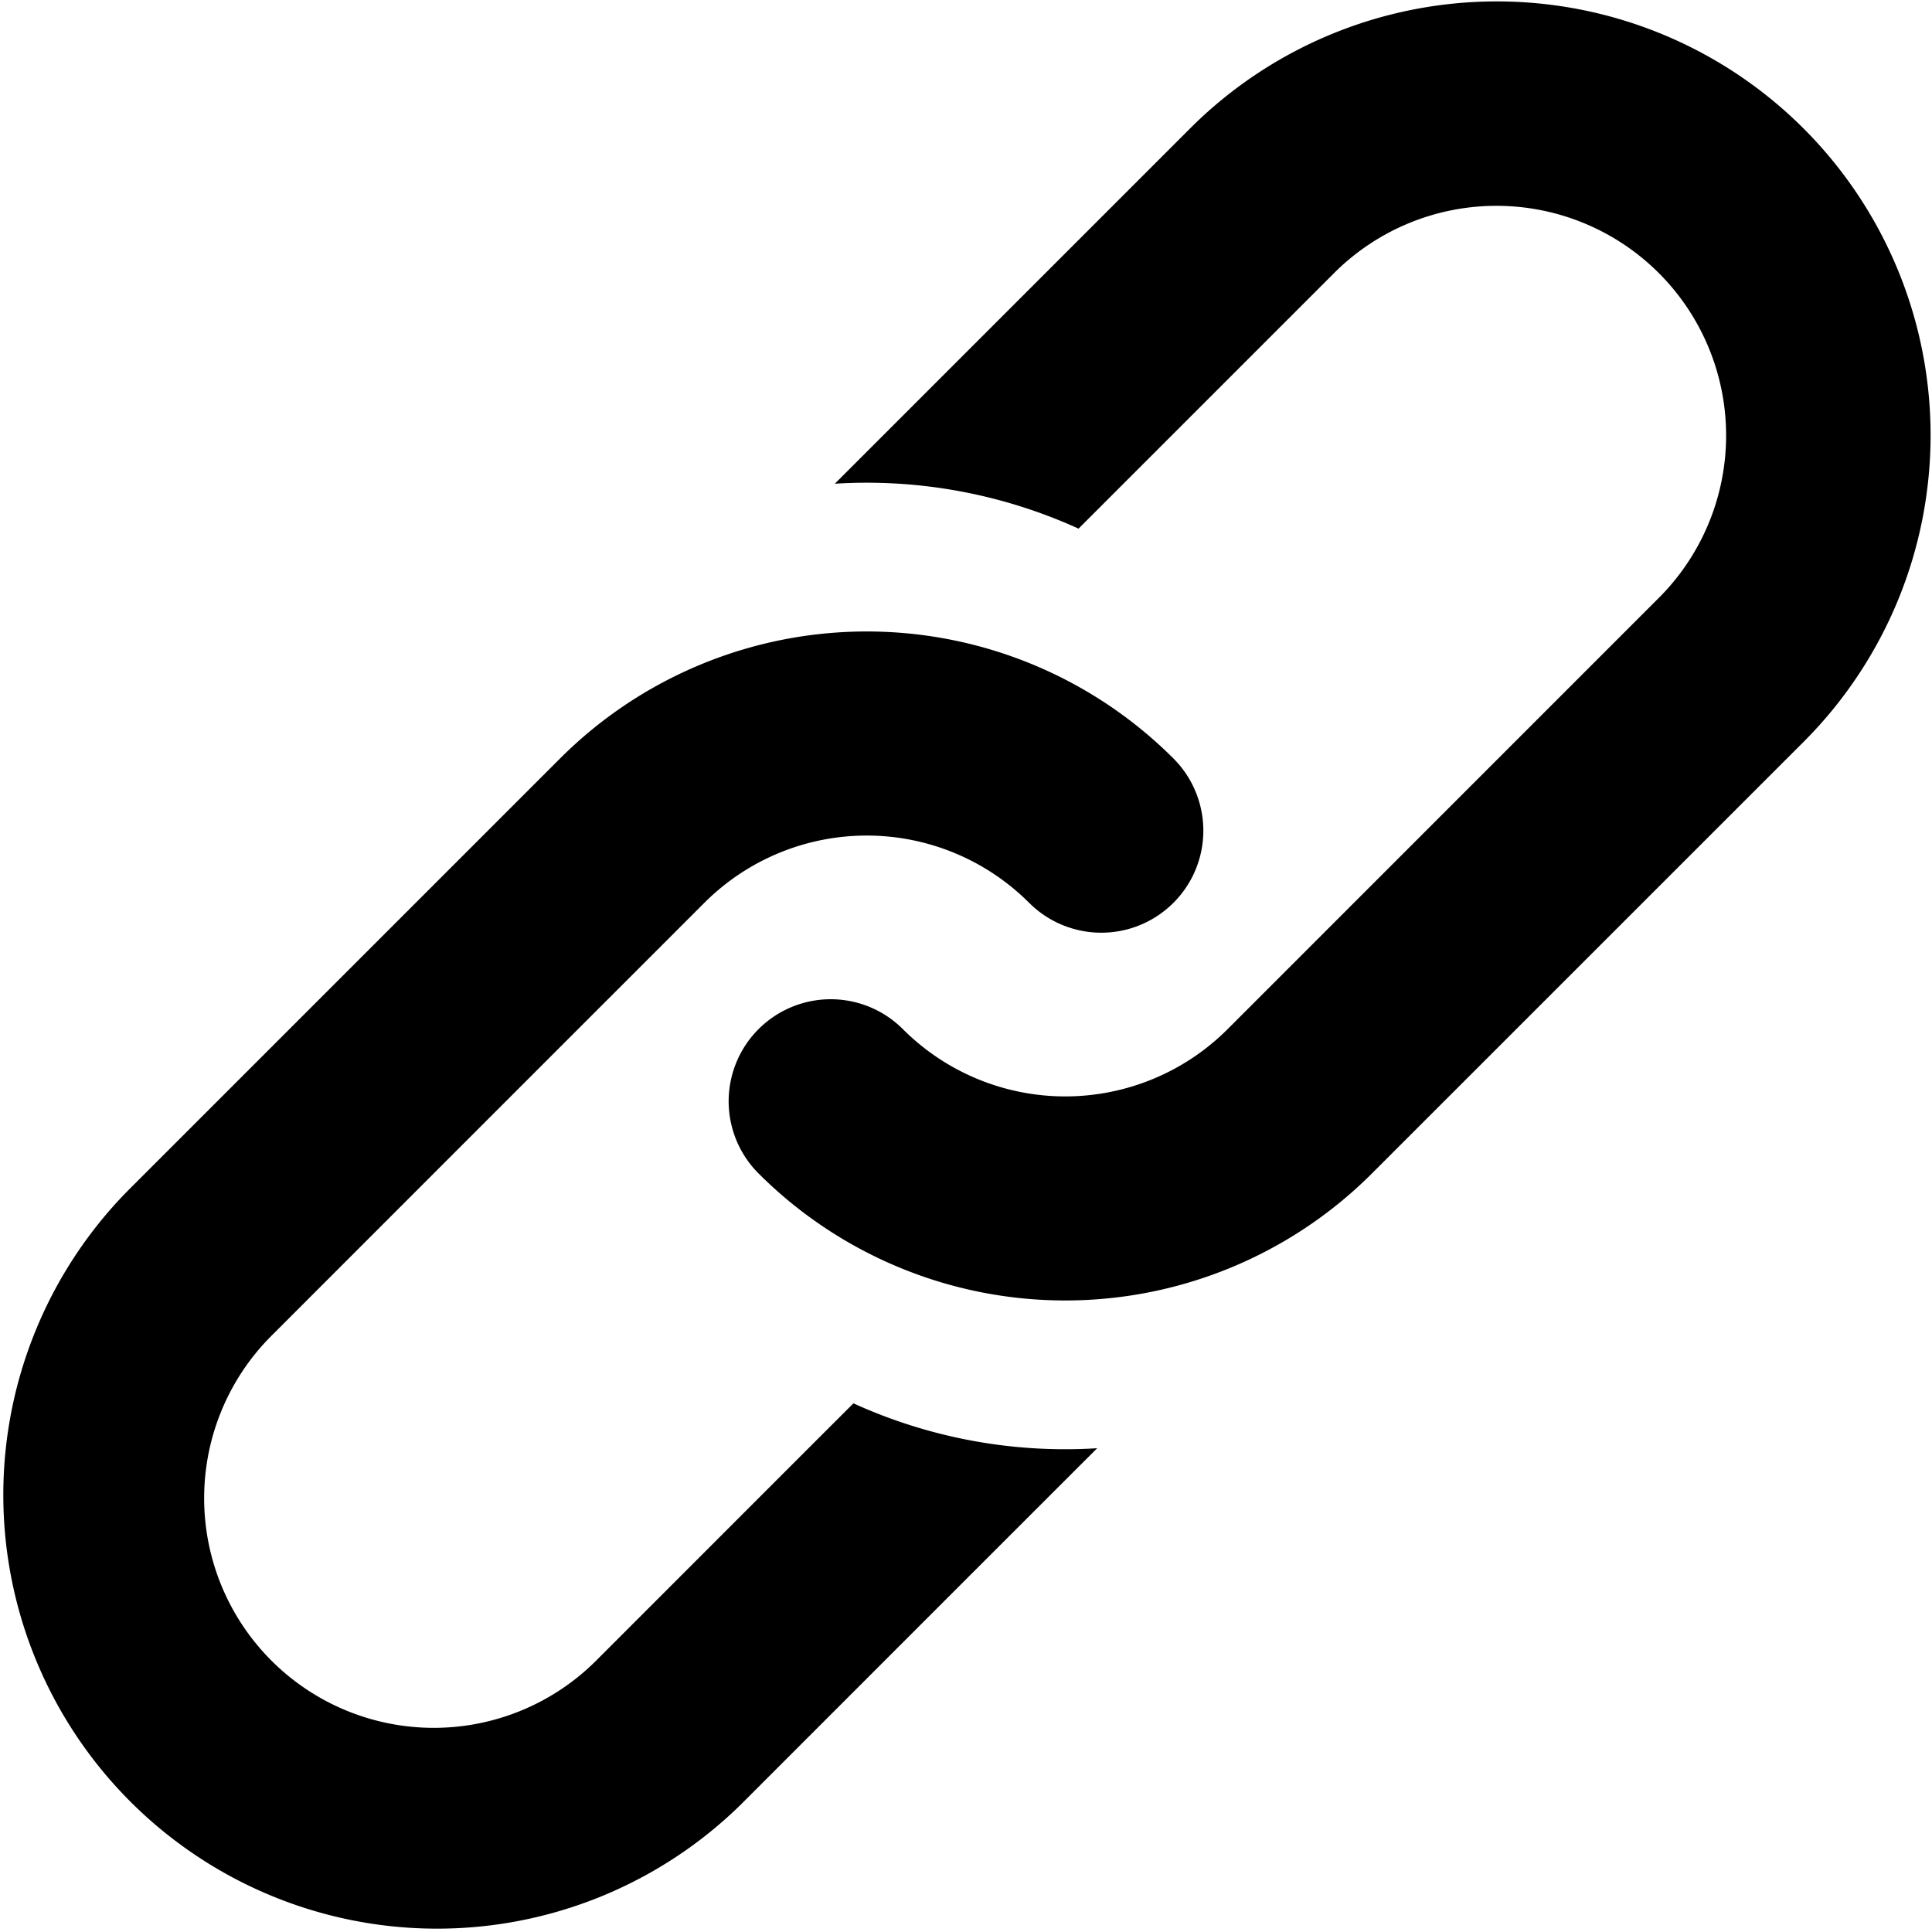 <svg xmlns="http://www.w3.org/2000/svg" width="32.624" height="32.623"><path d="m18.213 8.926 4.344-4.344a3.878 3.878 0 0 1 5.484 5.484l-7.311 7.312a3.877 3.877 0 0 1-5.478.006l-.006-.006a1.723 1.723 0 1 0-2.437 2.437 7.325 7.325 0 0 0 10.358 0l7.312-7.311A7.325 7.325 0 0 0 20.12 2.145l-6.023 6.023a8.634 8.634 0 0 1 4.116.759ZM4.583 28.041a3.878 3.878 0 0 1 0-5.484l3.655-3.656 3.656-3.656a3.878 3.878 0 0 1 5.479-.005l.005.005a1.723 1.723 0 1 0 2.437-2.437 7.325 7.325 0 0 0-10.358 0l-3.656 3.656-3.656 3.656a7.325 7.325 0 0 0 10.359 10.358l3.655-3.656 2.368-2.367a8.63 8.63 0 0 1-4.116-.758l-.689.688-3.655 3.656a3.878 3.878 0 0 1-5.484 0Z" fill-rule="evenodd" data-name="Path 11"/></svg>
